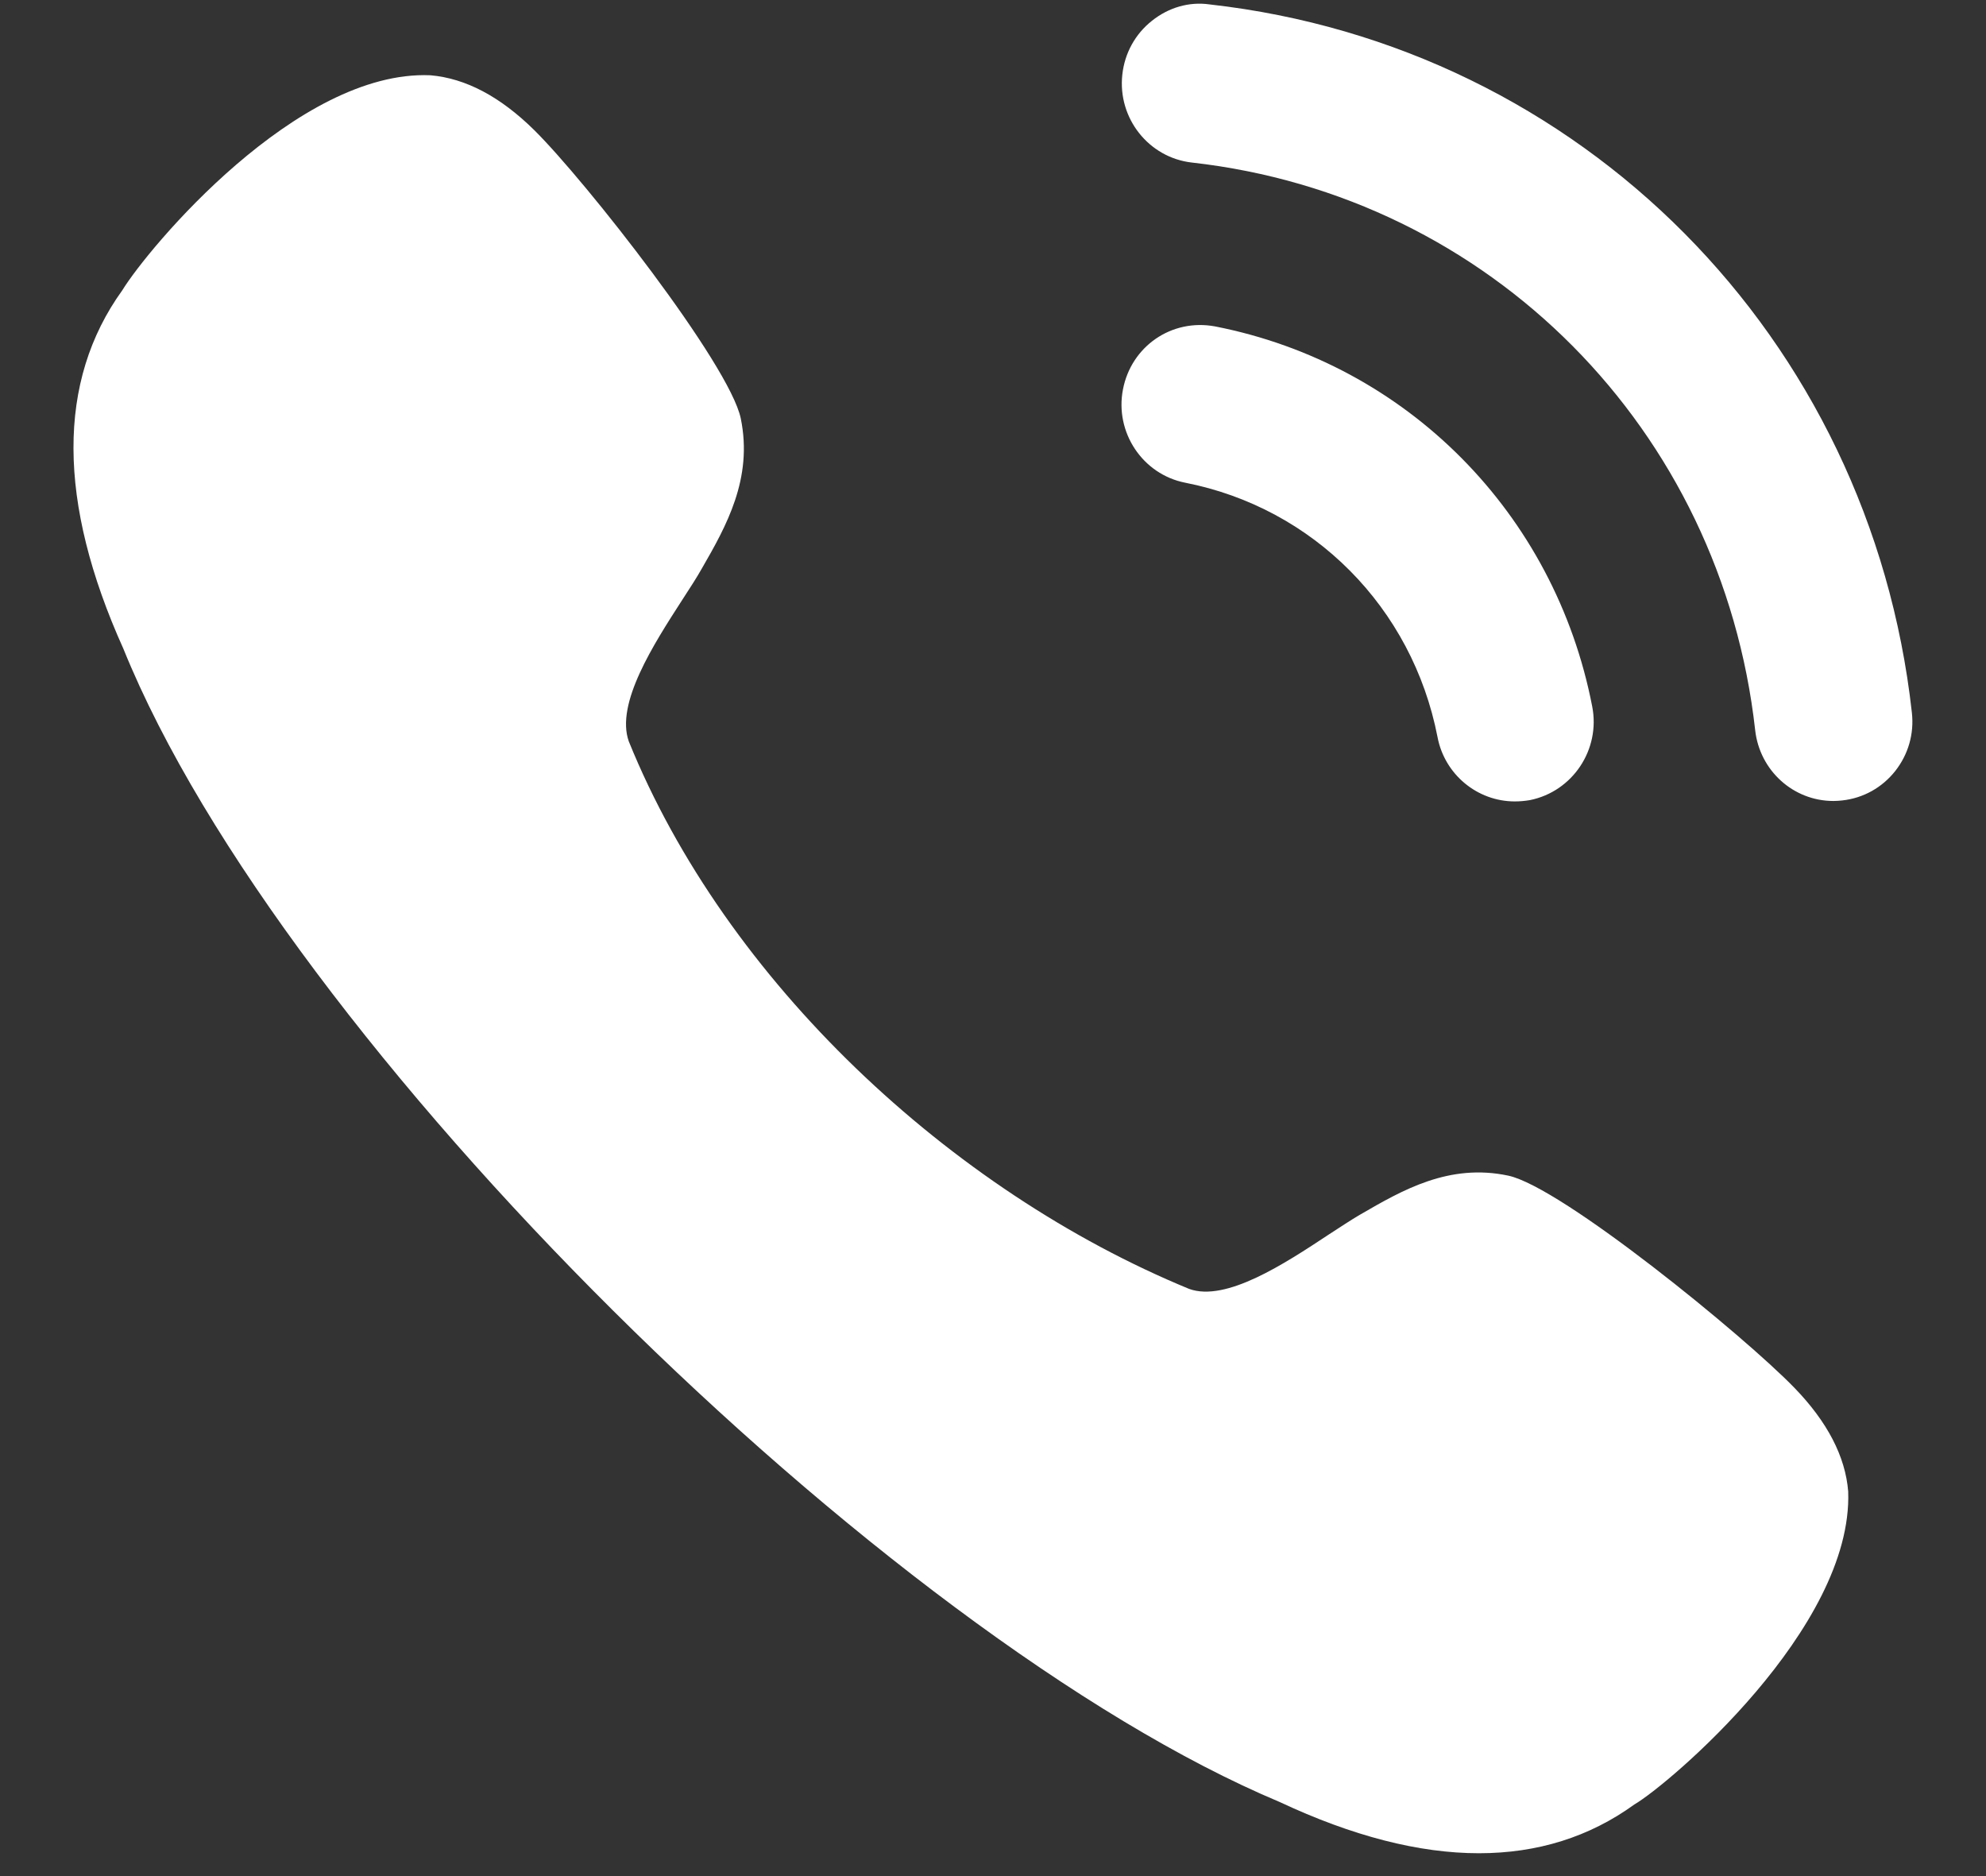 <svg width="18" height="17" viewBox="0 0 18 17" fill="none" xmlns="http://www.w3.org/2000/svg">
<rect x="0" y="0" width="18" height="17" fill="#333333" stroke="none"/>
<path fill-rule="evenodd" clip-rule="evenodd" d="M10.963 0.04C10.777 0.013 10.59 0.069 10.441 0.188C10.289 0.308 10.193 0.482 10.172 0.677C10.129 1.072 10.412 1.429 10.803 1.473C13.505 1.776 15.604 3.892 15.908 6.617C15.949 6.982 16.253 7.258 16.617 7.258C16.644 7.258 16.671 7.256 16.698 7.253C16.888 7.232 17.058 7.137 17.177 6.987C17.296 6.836 17.35 6.648 17.328 6.456C16.95 3.057 14.333 0.418 10.963 0.04ZM11.014 2.958C10.618 2.884 10.253 3.139 10.178 3.528C10.102 3.918 10.356 4.298 10.742 4.374C11.904 4.602 12.801 5.506 13.029 6.679V6.679C13.093 7.017 13.389 7.262 13.729 7.262C13.775 7.262 13.82 7.258 13.867 7.25C14.253 7.172 14.507 6.793 14.431 6.402C14.092 4.651 12.751 3.299 11.014 2.958ZM12.333 11.003C12.709 10.785 13.134 10.539 13.67 10.653C14.155 10.756 15.81 12.107 16.263 12.575C16.561 12.882 16.726 13.198 16.751 13.515C16.796 14.757 15.118 16.174 14.813 16.351C14.407 16.645 13.935 16.793 13.404 16.793C12.862 16.793 12.258 16.638 11.599 16.329C8.024 14.829 2.562 9.445 1.118 5.878C0.519 4.549 0.515 3.454 1.108 2.631C1.345 2.245 2.693 0.631 3.901 0.682C4.222 0.71 4.534 0.876 4.84 1.177C5.304 1.634 6.613 3.303 6.714 3.792C6.826 4.337 6.581 4.77 6.362 5.15C6.316 5.232 6.253 5.329 6.184 5.435C5.924 5.838 5.577 6.375 5.699 6.718C6.58 8.891 8.614 10.788 10.777 11.679C11.111 11.801 11.645 11.45 12.044 11.186C12.149 11.118 12.244 11.055 12.324 11.008L12.333 11.003Z" fill="white"/>
</svg>
